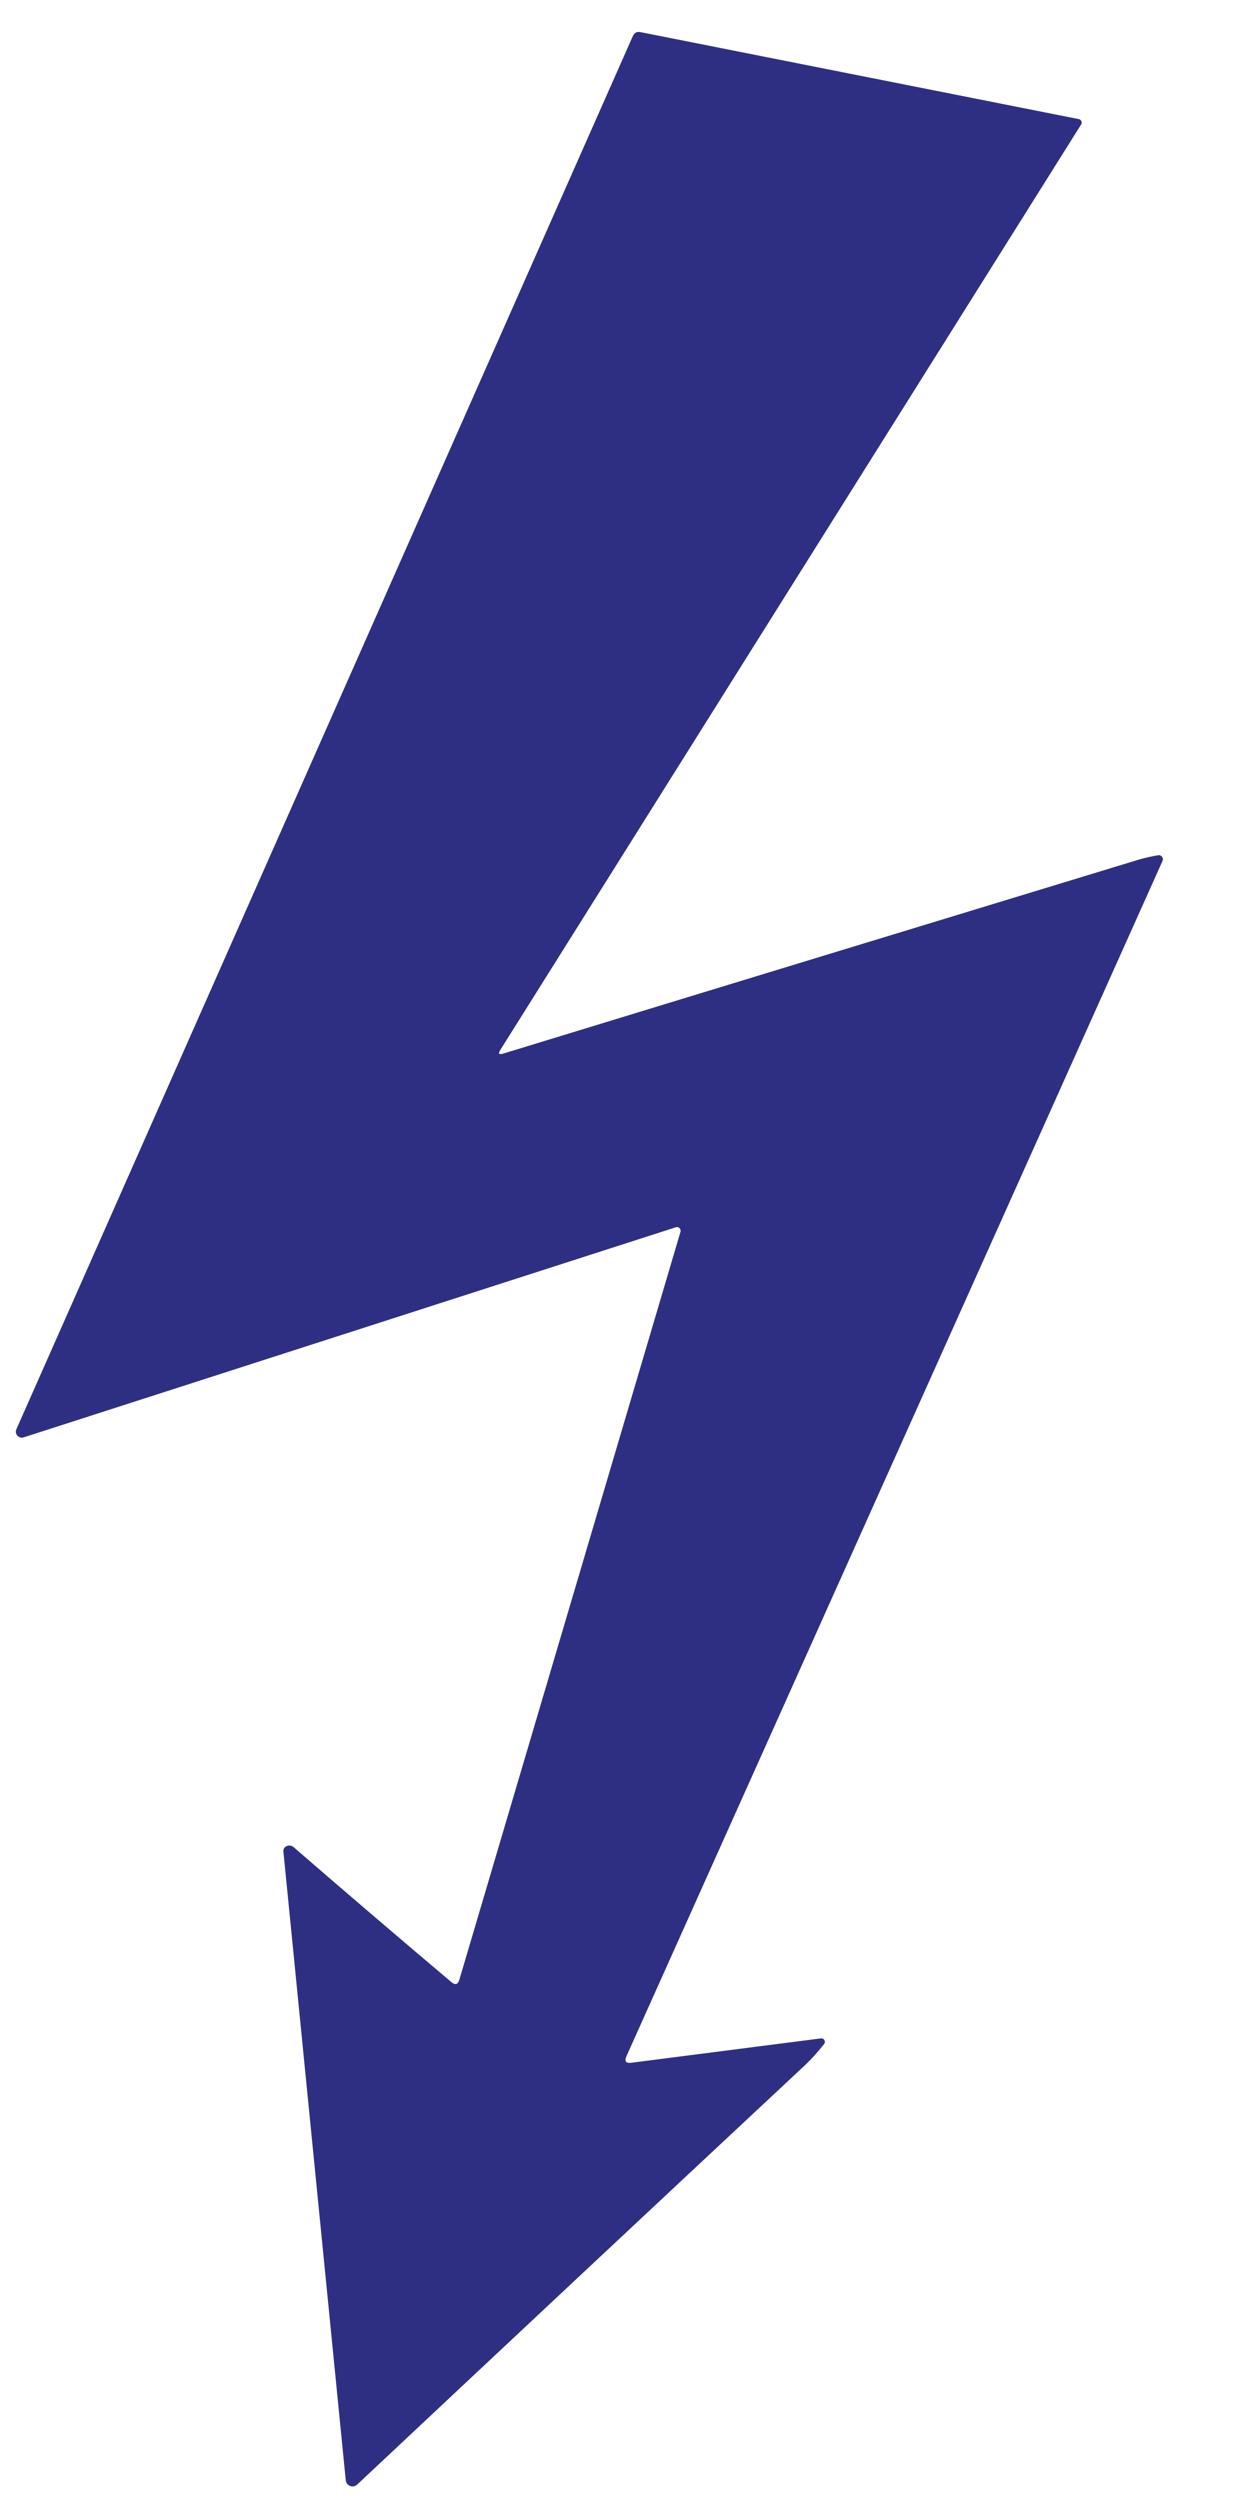 <svg width="10" height="20" viewBox="0 0 10 20" fill="none" xmlns="http://www.w3.org/2000/svg">
<path d="M5.051 16.502L6.568 16.307C6.592 16.304 6.608 16.332 6.593 16.352C6.545 16.413 6.492 16.473 6.432 16.529C5.207 17.673 4.016 18.789 2.858 19.876C2.825 19.908 2.77 19.887 2.766 19.842L2.267 14.811C2.265 14.793 2.276 14.776 2.293 14.769C2.313 14.76 2.333 14.764 2.35 14.778C2.795 15.164 3.215 15.522 3.61 15.856C3.642 15.883 3.663 15.877 3.675 15.837L5.444 9.854C5.45 9.831 5.429 9.811 5.407 9.818L0.189 11.499C0.15 11.511 0.114 11.471 0.131 11.434L5.063 0.288C5.075 0.262 5.095 0.251 5.124 0.257L8.631 0.953C8.65 0.957 8.66 0.979 8.649 0.996L4.003 8.399C3.983 8.429 3.991 8.439 4.025 8.429C5.749 7.901 7.444 7.385 9.11 6.877C9.161 6.862 9.212 6.851 9.264 6.842C9.291 6.837 9.311 6.864 9.3 6.888L5.012 16.449C4.993 16.49 5.007 16.508 5.051 16.502Z" fill="#2E2F83"/>
</svg>
